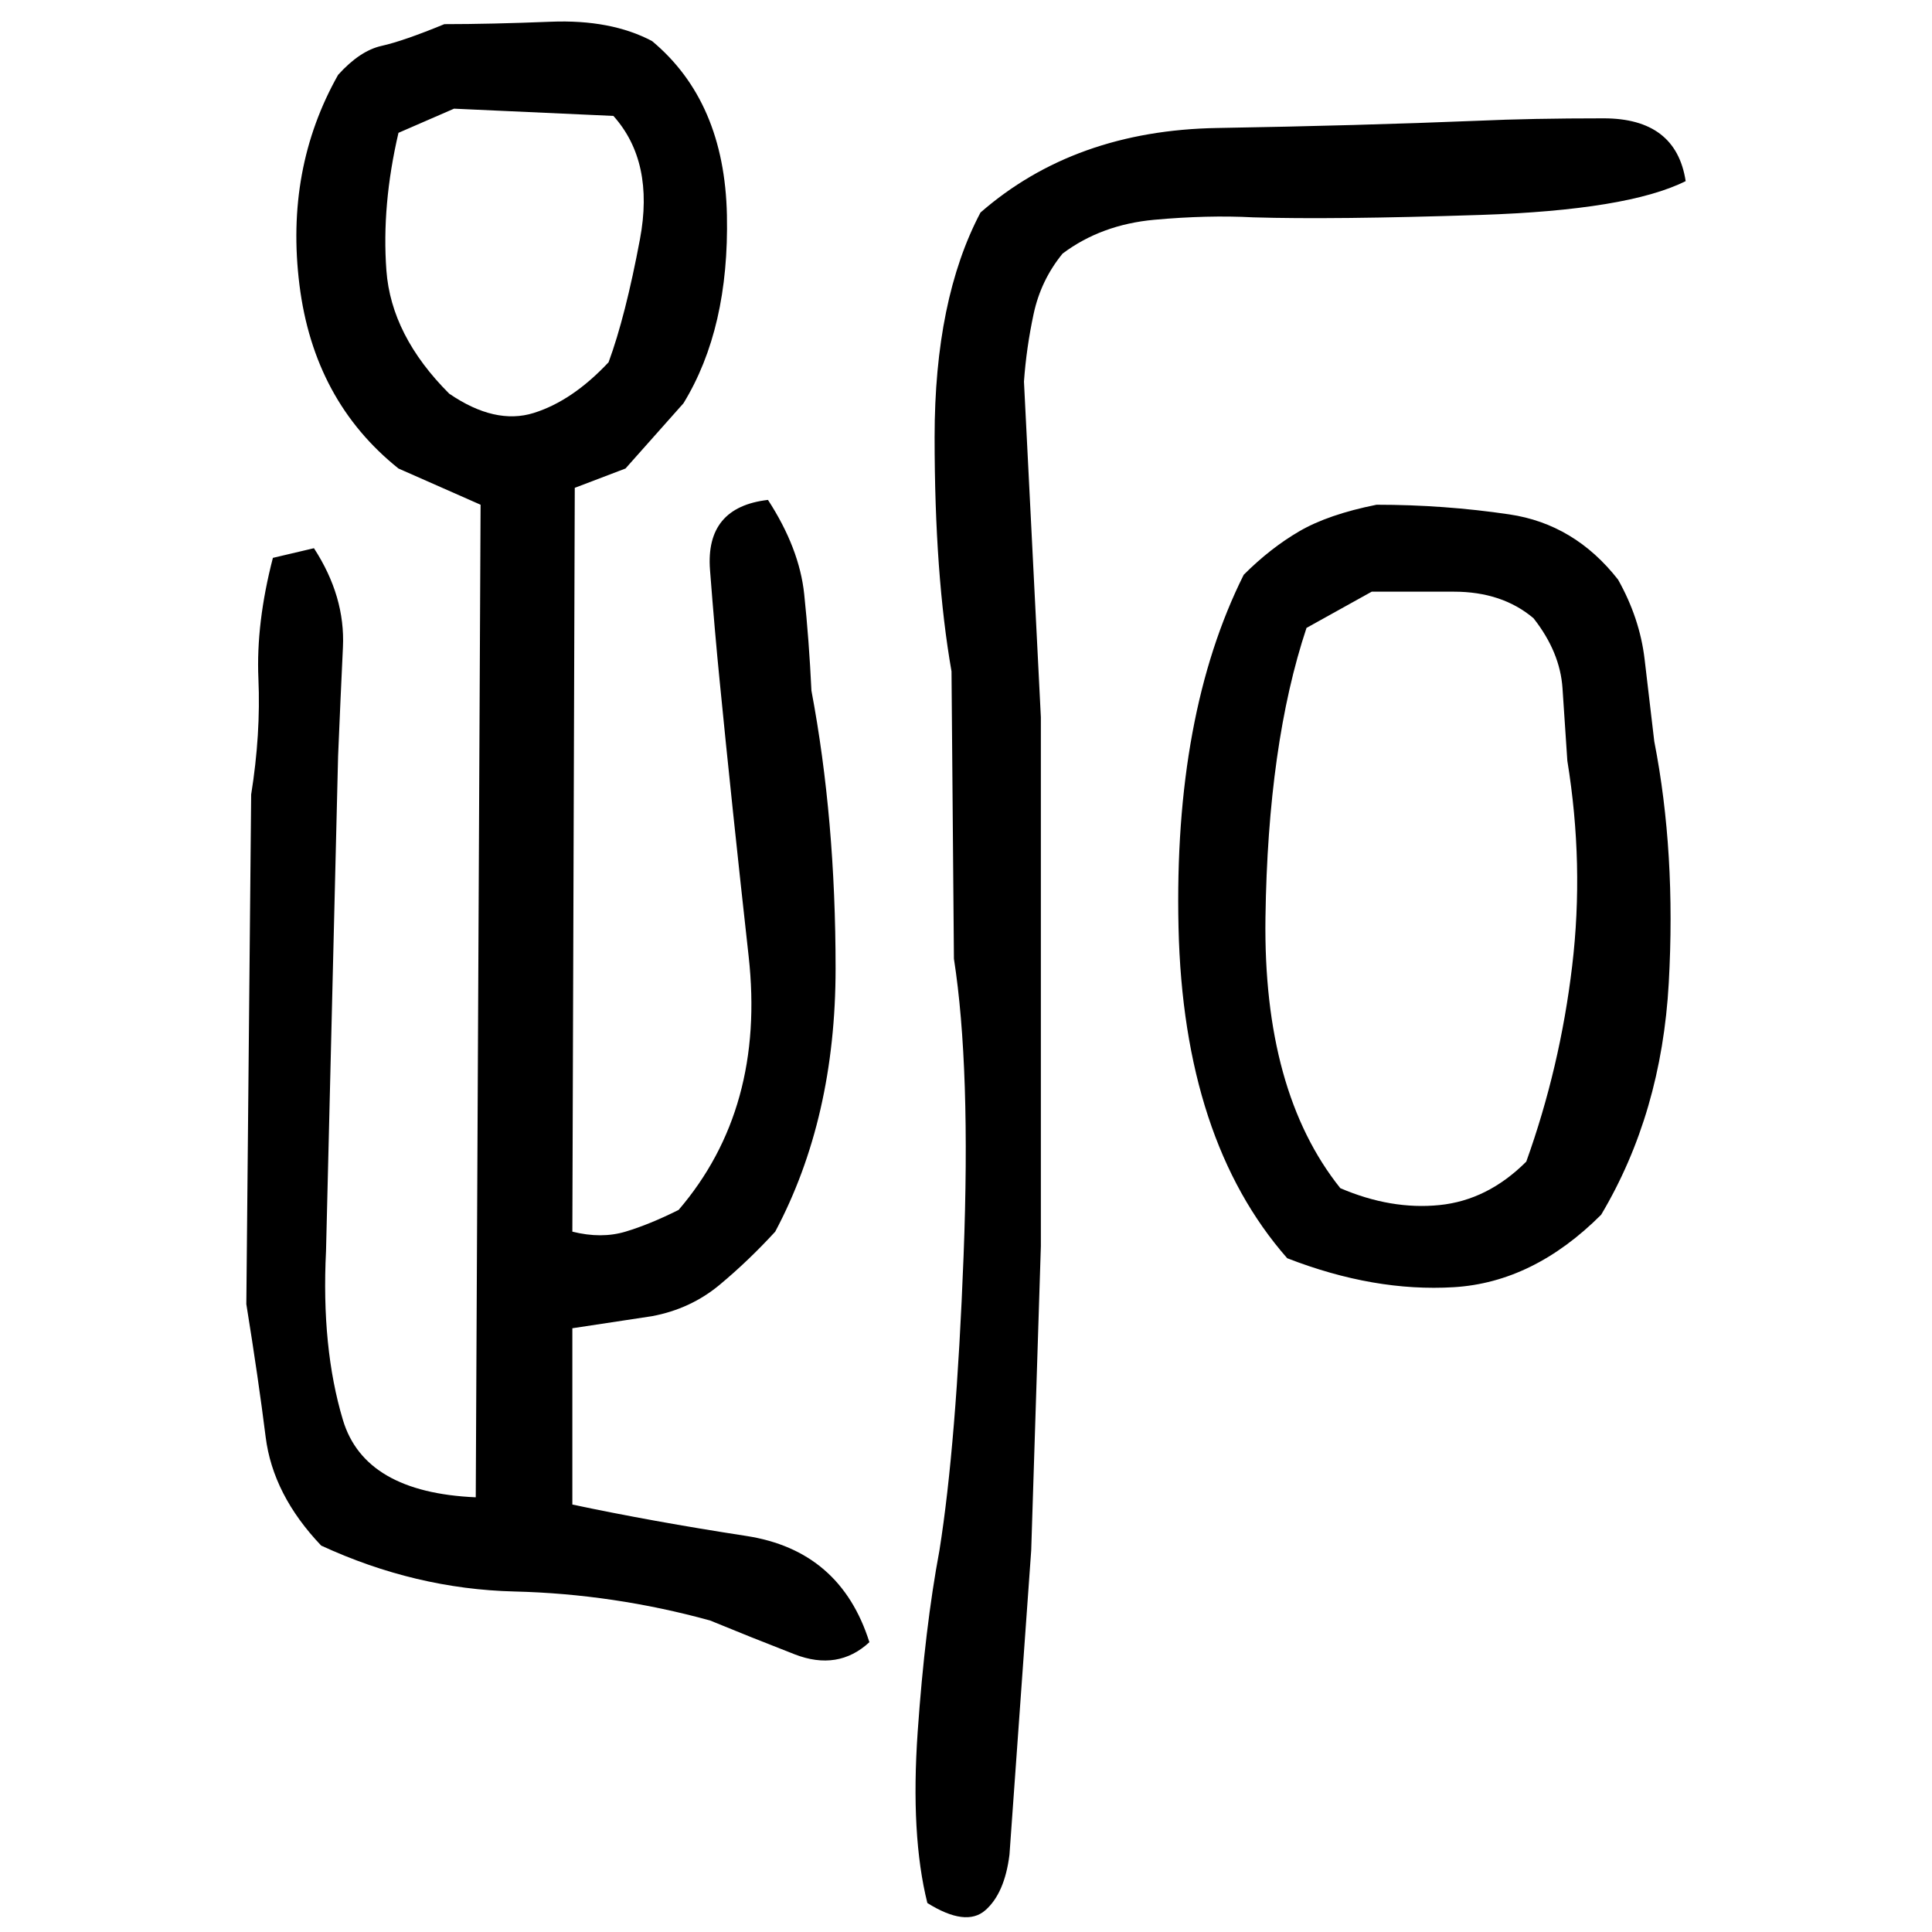 ﻿<?xml version="1.0" encoding="UTF-8" standalone="yes"?>
<svg xmlns="http://www.w3.org/2000/svg" height="100%" version="1.1" width="100%" viewBox="0 0 80 80">
  <g transform="scale(1)">
    <path fill="#000000" d="M18.4 1Q20.3 1 22.8 0.9T27.0 1.7Q30 4.2 30.1 8.9T28.3 16.7L25.9 19.4L23.8 20.2L23.7 51.0Q24.9 51.3 25.9 51.0T28.1 50.1Q31.7 45.9 31.0 39.6T29.8 28.2Q29.6 26.2 29.4 23.6T31.8 20.7Q33.1 22.7 33.3 24.6T33.6 28.6Q34.6 33.9 34.6 40.1T32.1 51.0Q31.0 52.2 29.8 53.2T27.0 54.5L23.7 55.0V62.3Q27.0 63.0 30.9 63.6T36 68Q34.7 69.2 32.9 68.5T29.4 67.1Q25.4 66 21.3 65.9T13.3 64Q11.3 61.9 11.0 59.5T10.2 54L10.4 32.9Q10.8 30.4 10.7 28.1T11.3 23.1L13 22.7Q14.3 24.7 14.2 26.8T14.0 31.3L13.5 51.8Q13.3 55.8 14.2 58.8T19.7 62L19.9 20.9L16.5 19.4Q13 16.6 12.4 11.8T14.0 3.1Q14.9 2.1 15.8 1.9T18.4 1ZM16.5 5.5Q15.8 8.5 16 11.2T18.6 16.3Q20.5 17.6 22.1 17.1T25.2 15.0Q25.9 13.1 26.5 9.9T25.4 4.8L18.8 4.5L16.5 5.5ZM61.2 5Q63.4 4.9 66.4 4.9T69.8 7.5Q67.4 8.7 61.3 8.9T51.9 9Q50 8.9 47.8 9.1T44 10.5Q43.1 11.6 42.8 13T42.4 15.8L43.1 29.7V51.6L42.7 64.2L41.8 76.8Q41.6 78.4 40.8 79.1T38.4 78.8Q37.7 76 38 71.7T38.9 64.2Q39.6 59.8 39.9 52T39.5 39.7L39.4 27.8Q38.7 23.8 38.7 18.1T40.6 8.8Q44.5 5.4 50.4 5.3T61.2 5ZM57 20.9Q59.8 20.9 62.5 21.3T67.0 24Q67.9 25.6 68.1 27.3T68.5 30.7Q69.4 35.3 69.1 40.7T66.3 50.3Q63.5 53.1 60.2 53.3T53.3 52.1Q49 47.2 48.8 38.4T51.5 23.8Q52.6 22.7 53.8 22.0T57 20.9ZM54.1 26Q52.5 30.8 52.4 38T55.5 49.2Q57.6 50.1 59.6 49.9T63.2 48.1Q64.6 44.2 65.1 40T64.9 31.5Q64.8 30 64.7 28.5T63.5 25.6Q62.2 24.5 60.2 24.5T56.8 24.5L54.1 26Z" />
  </g>
</svg>
